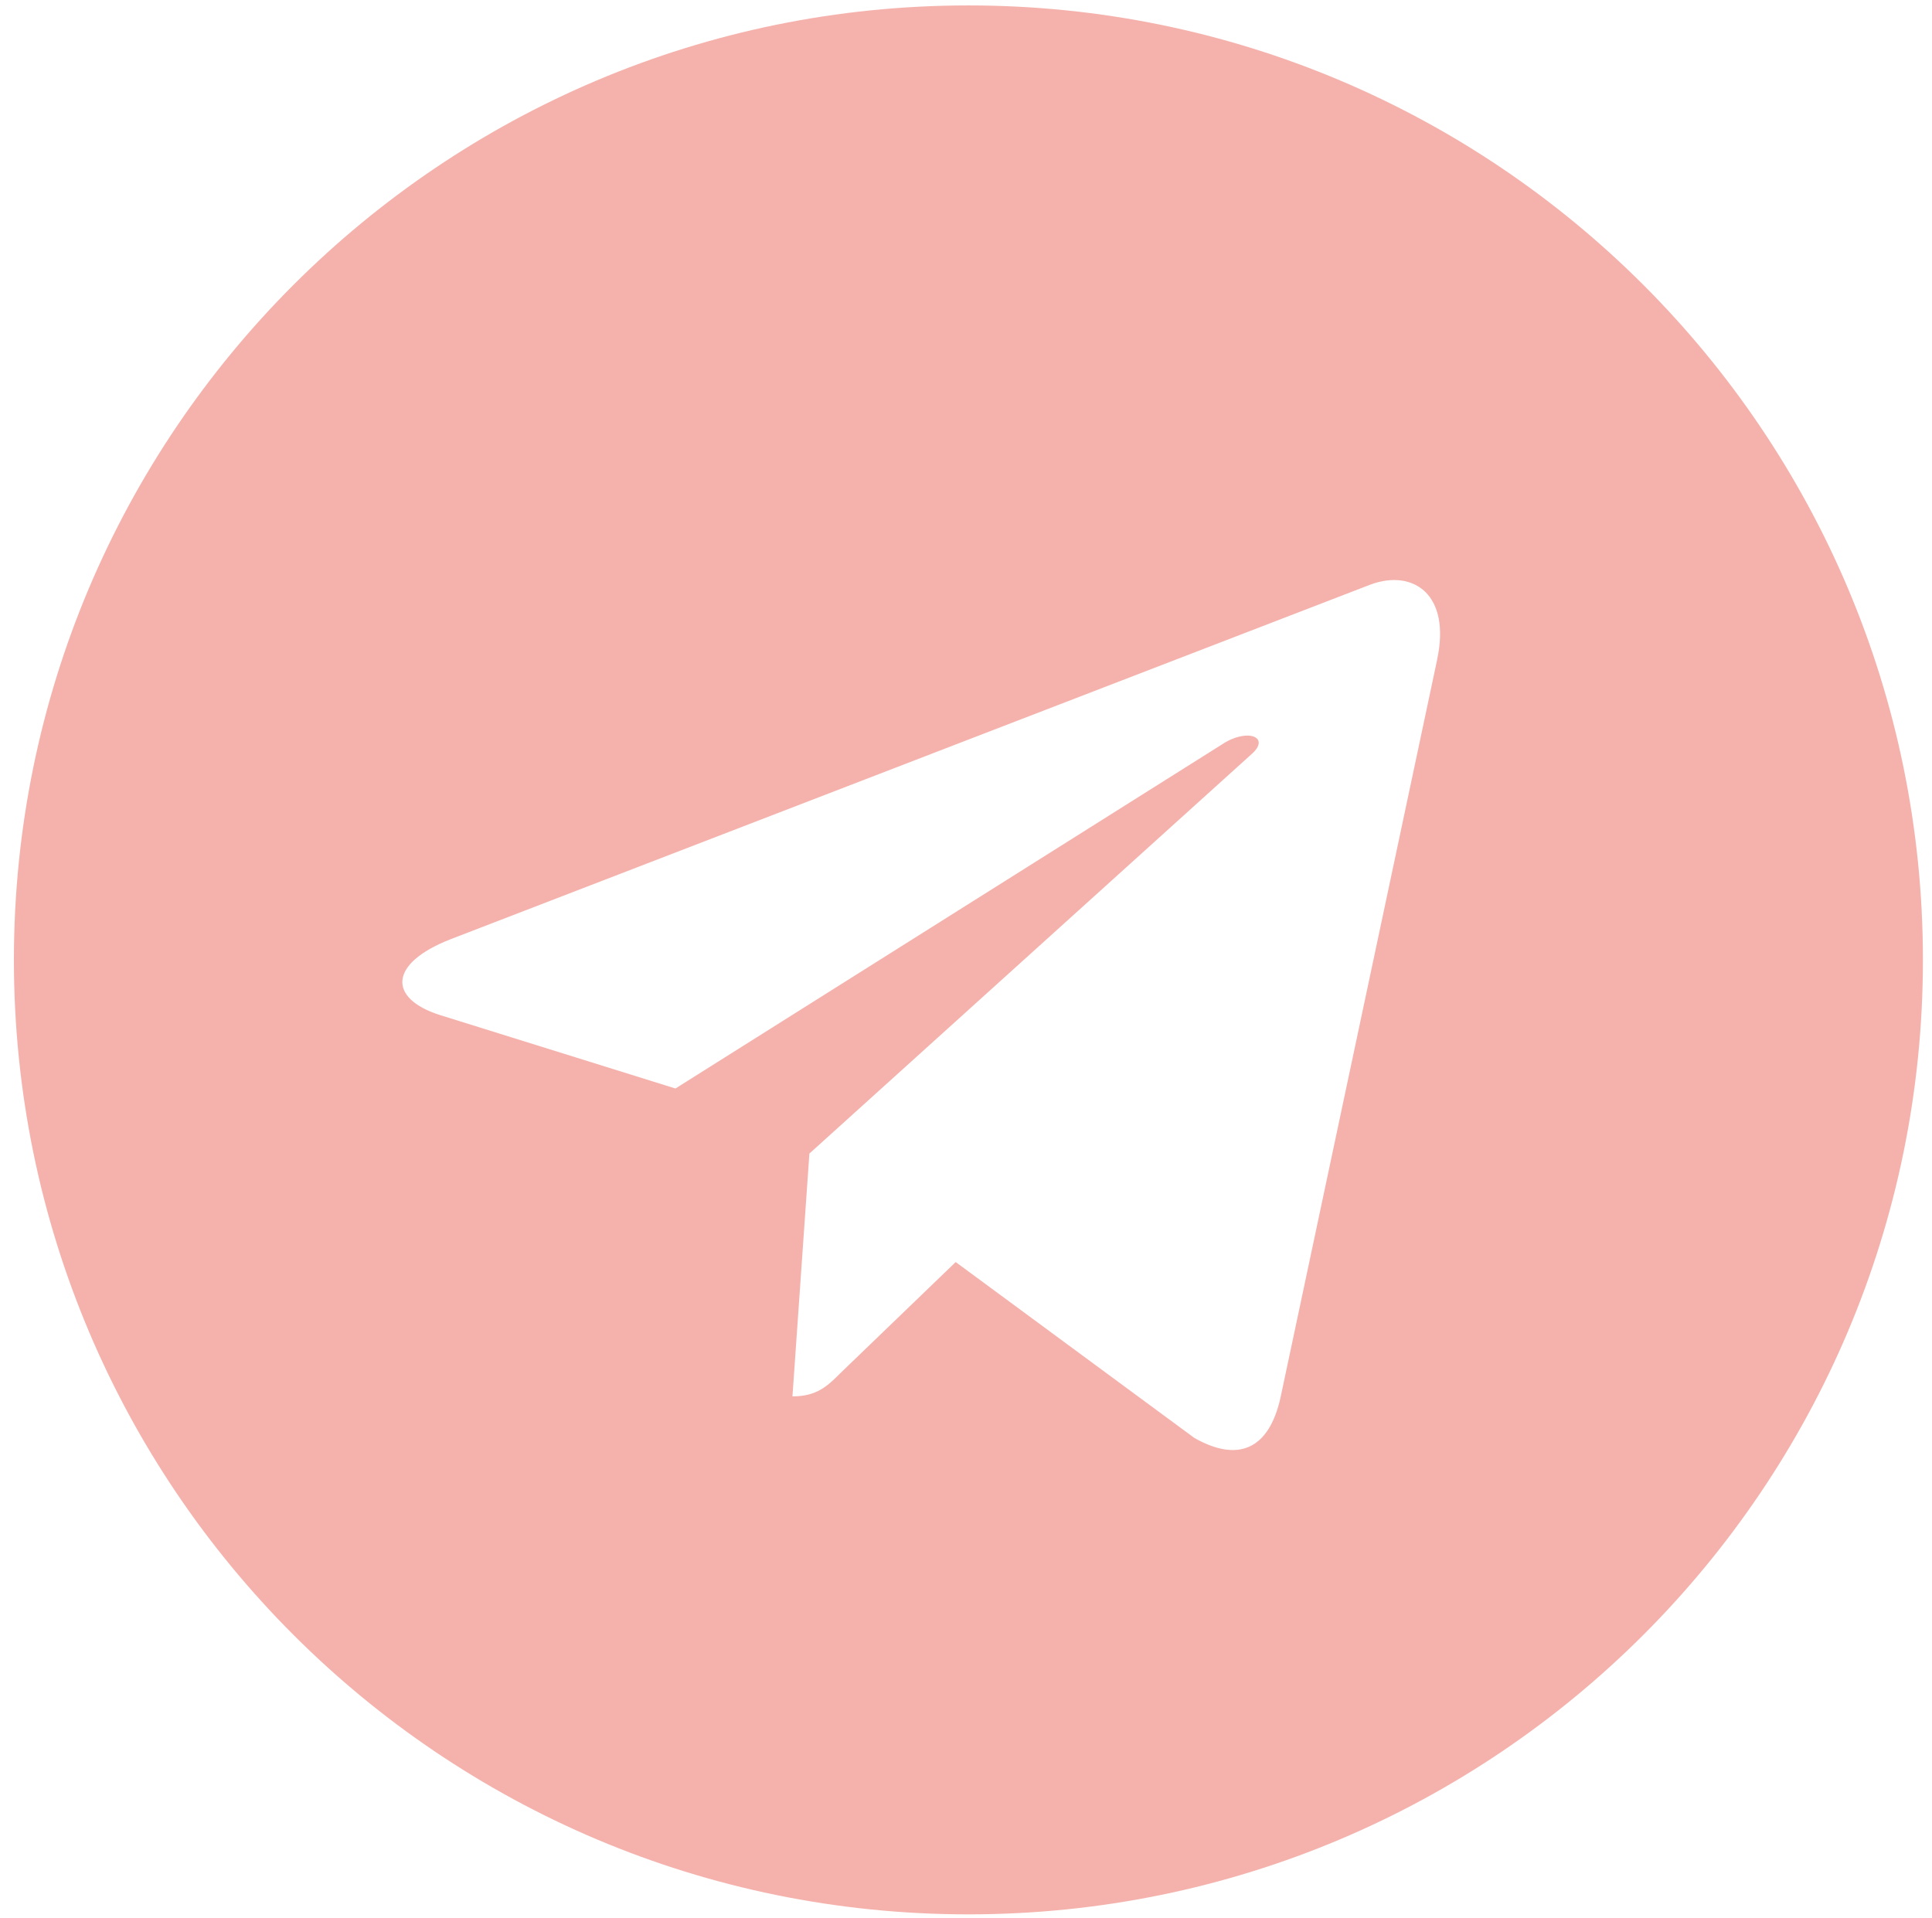 <?xml version="1.0" encoding="UTF-8"?> <svg xmlns="http://www.w3.org/2000/svg" width="139" height="138" viewBox="0 0 139 138" fill="none"><g clip-path="url(#clip0_1_5)"><path d="M69.673 137.737C107.61 137.737 138.347 107 138.347 69.063C138.347 31.127 107.61 0.39 69.673 0.39C31.737 0.39 1 31.127 1 69.063C1 107 31.737 137.737 69.673 137.737ZM32.423 67.575L98.636 42.046C101.709 40.936 104.393 42.796 103.398 47.443L103.403 47.437L92.129 100.55C91.294 104.316 89.056 105.231 85.926 103.457L68.758 90.804L60.477 98.782C59.561 99.697 58.788 100.47 57.014 100.47L58.233 82.998L90.052 54.253C91.437 53.034 89.743 52.347 87.918 53.56L48.596 78.317L31.645 73.029C27.965 71.862 27.885 69.349 32.423 67.575Z" fill="#F5B2AC"></path></g><defs><clipPath id="clip0_1_5"><rect width="138" height="138" fill="white" transform="translate(0.673)"></rect></clipPath></defs></svg> 